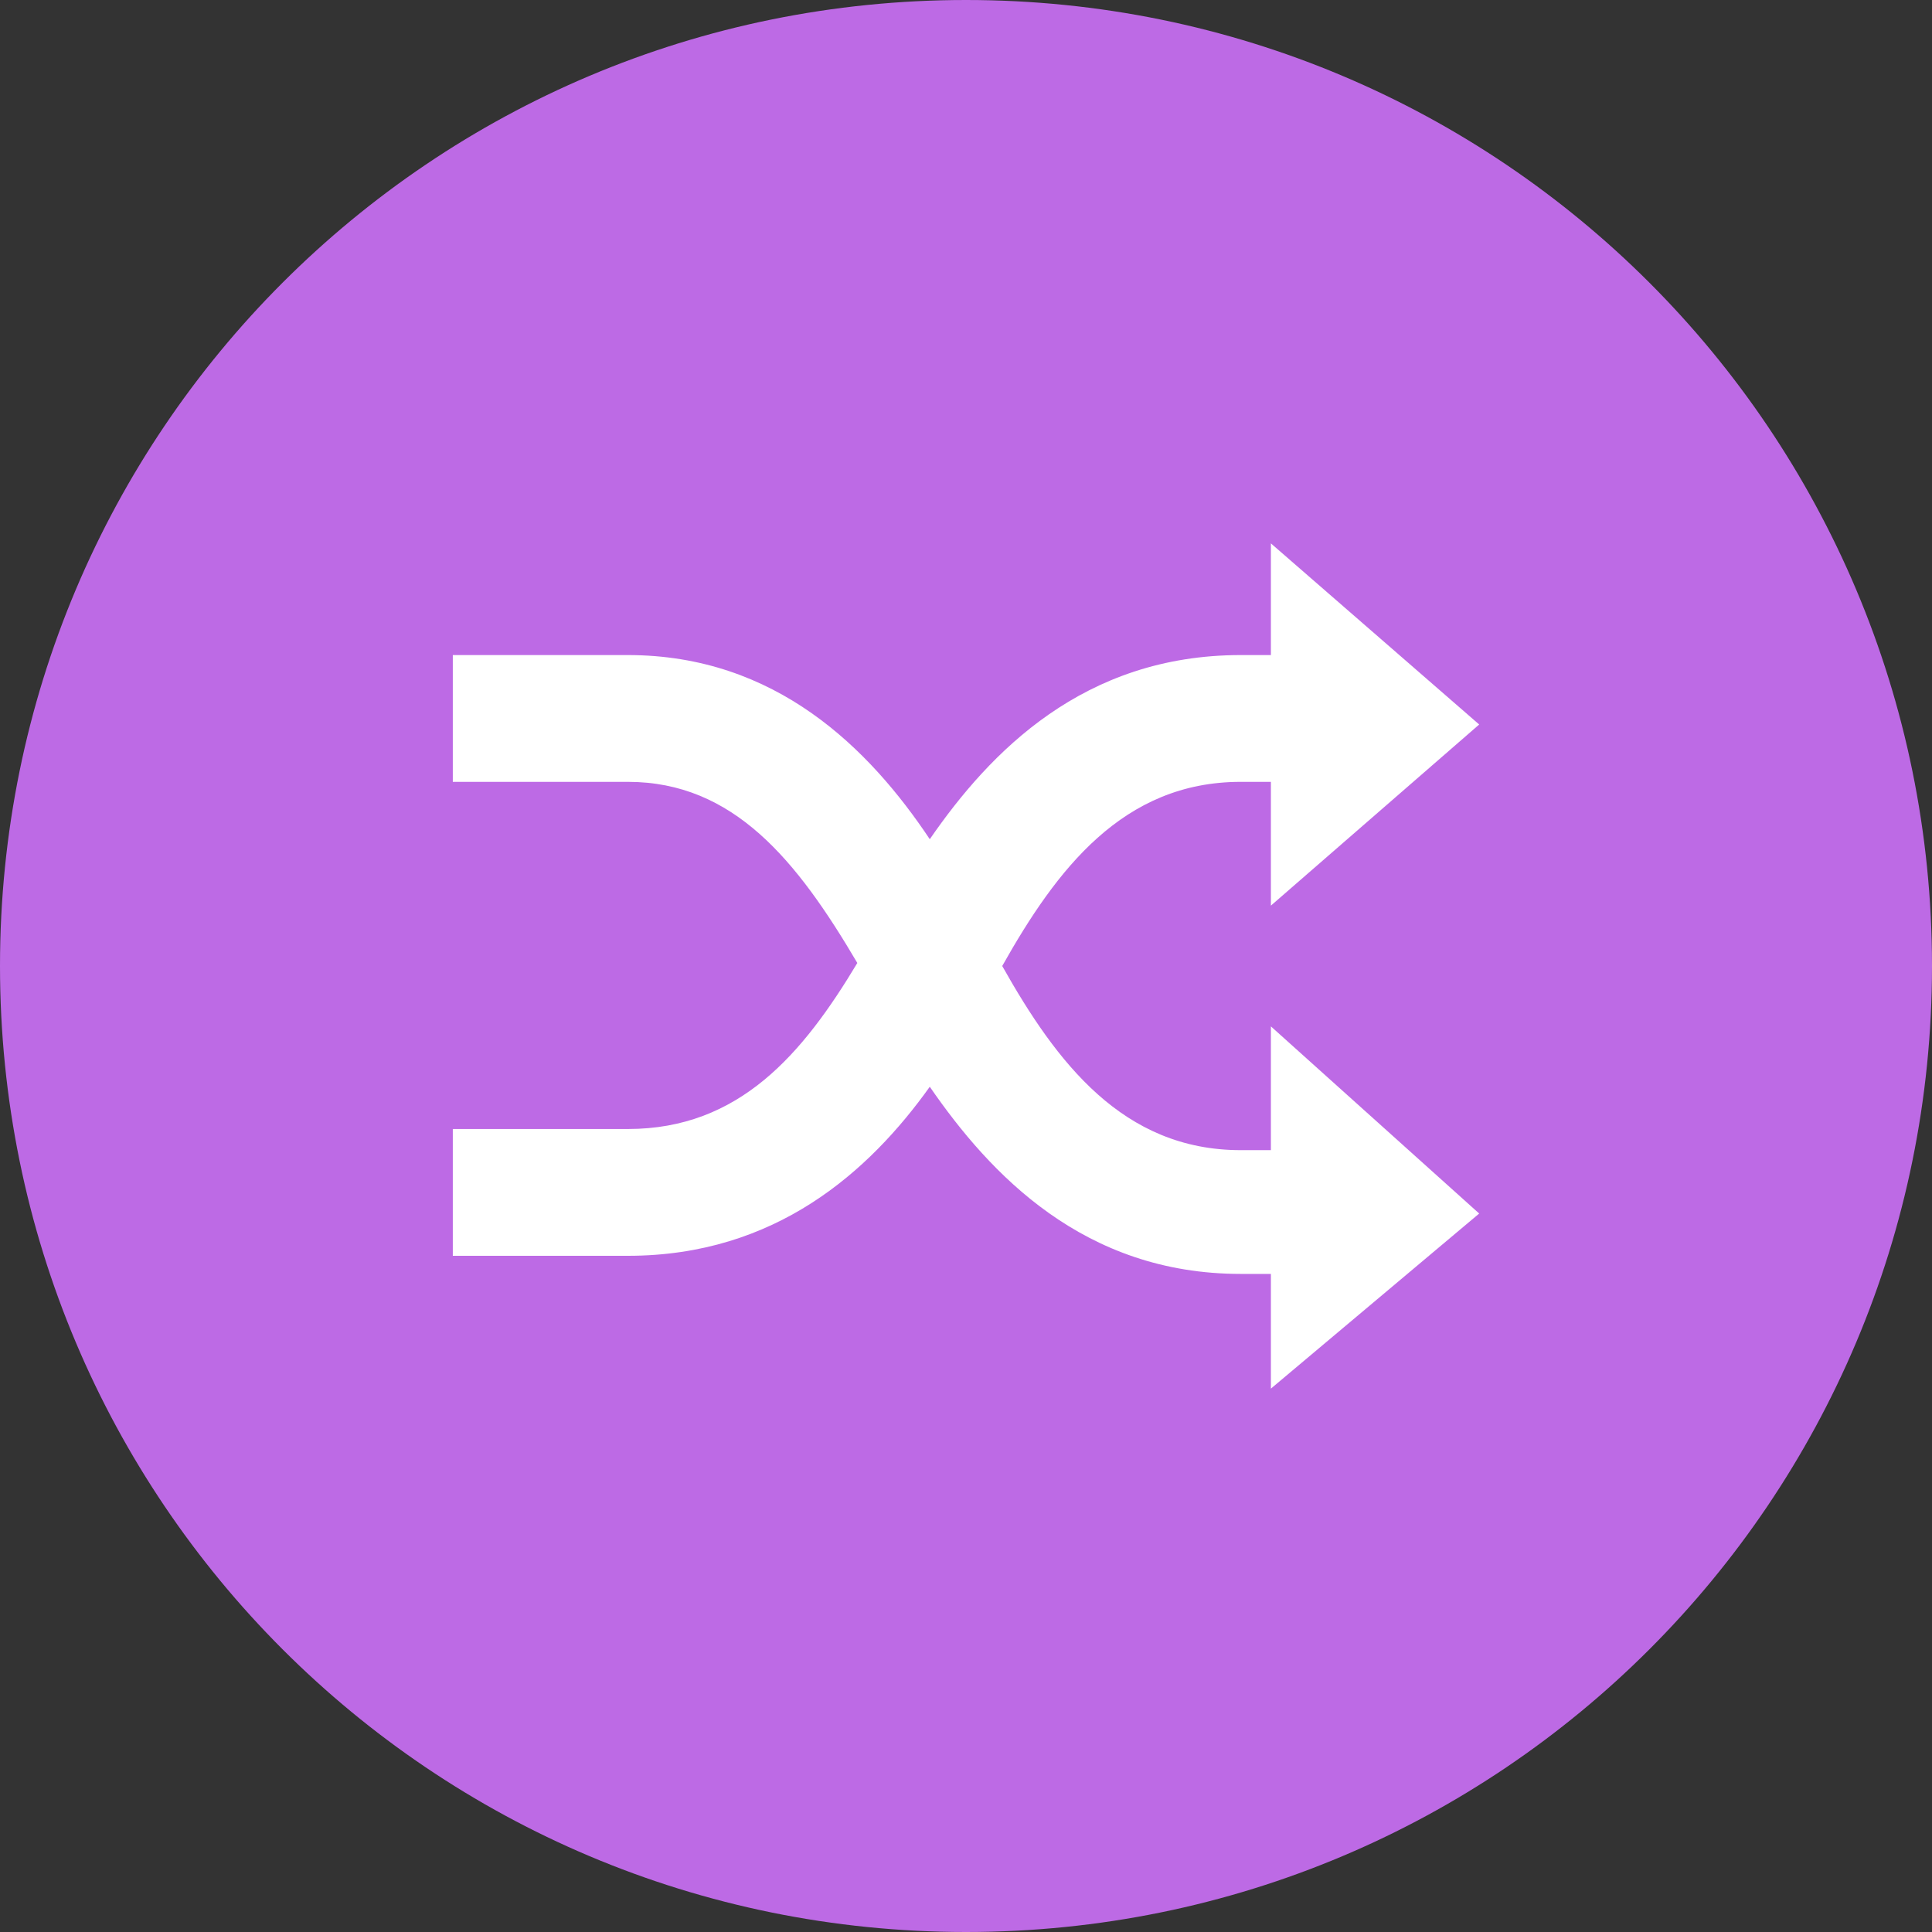 <?xml version="1.0" encoding="utf-8"?>
<!-- Generator: Adobe Illustrator 18.0.0, SVG Export Plug-In . SVG Version: 6.00 Build 0)  -->
<!DOCTYPE svg PUBLIC "-//W3C//DTD SVG 1.1//EN" "http://www.w3.org/Graphics/SVG/1.1/DTD/svg11.dtd">
<svg version="1.1" id="Layer_1" xmlns="http://www.w3.org/2000/svg" xmlns:xlink="http://www.w3.org/1999/xlink" x="0px" y="0px"
	 viewBox="0 0 64 64" enable-background="new 0 0 64 64" xml:space="preserve">
<rect x="0" y="0" width="64" height="64" fill="#333333" stroke="none"/>
<g>
	<g>
		<g>
			<g>
				<path fill="#BD6AE5" d="M32,0c17.7,0,32,14.3,32,32S49.7,64,32,64S0,49.7,0,32S14.3,0,32,0z"/>
			</g>
		</g>
	</g>
	<g>
		<g>
			<path fill="#FFFFFF" d="M42.1,34v4.1h-1c-3.9,0-6.1-2.9-7.9-6.1c1.8-3.2,4-6.1,7.9-6.1h1V30l6.9-6l-6.9-6v3.7h-1
				c-5.2,0-8.3,3.2-10.3,6.1c-2-3-5.1-6.1-10-6.1H15v4.2h5.8c3.5,0,5.6,2.6,7.6,6c-1.8,3-3.9,5.5-7.6,5.5H15v4.2h5.8
				c4.9,0,8-2.8,10-5.6c2,2.9,5.1,6.2,10.3,6.2h1V46l6.9-5.8L42.1,34z"/>
		</g>
	</g>
</g>
</svg>
